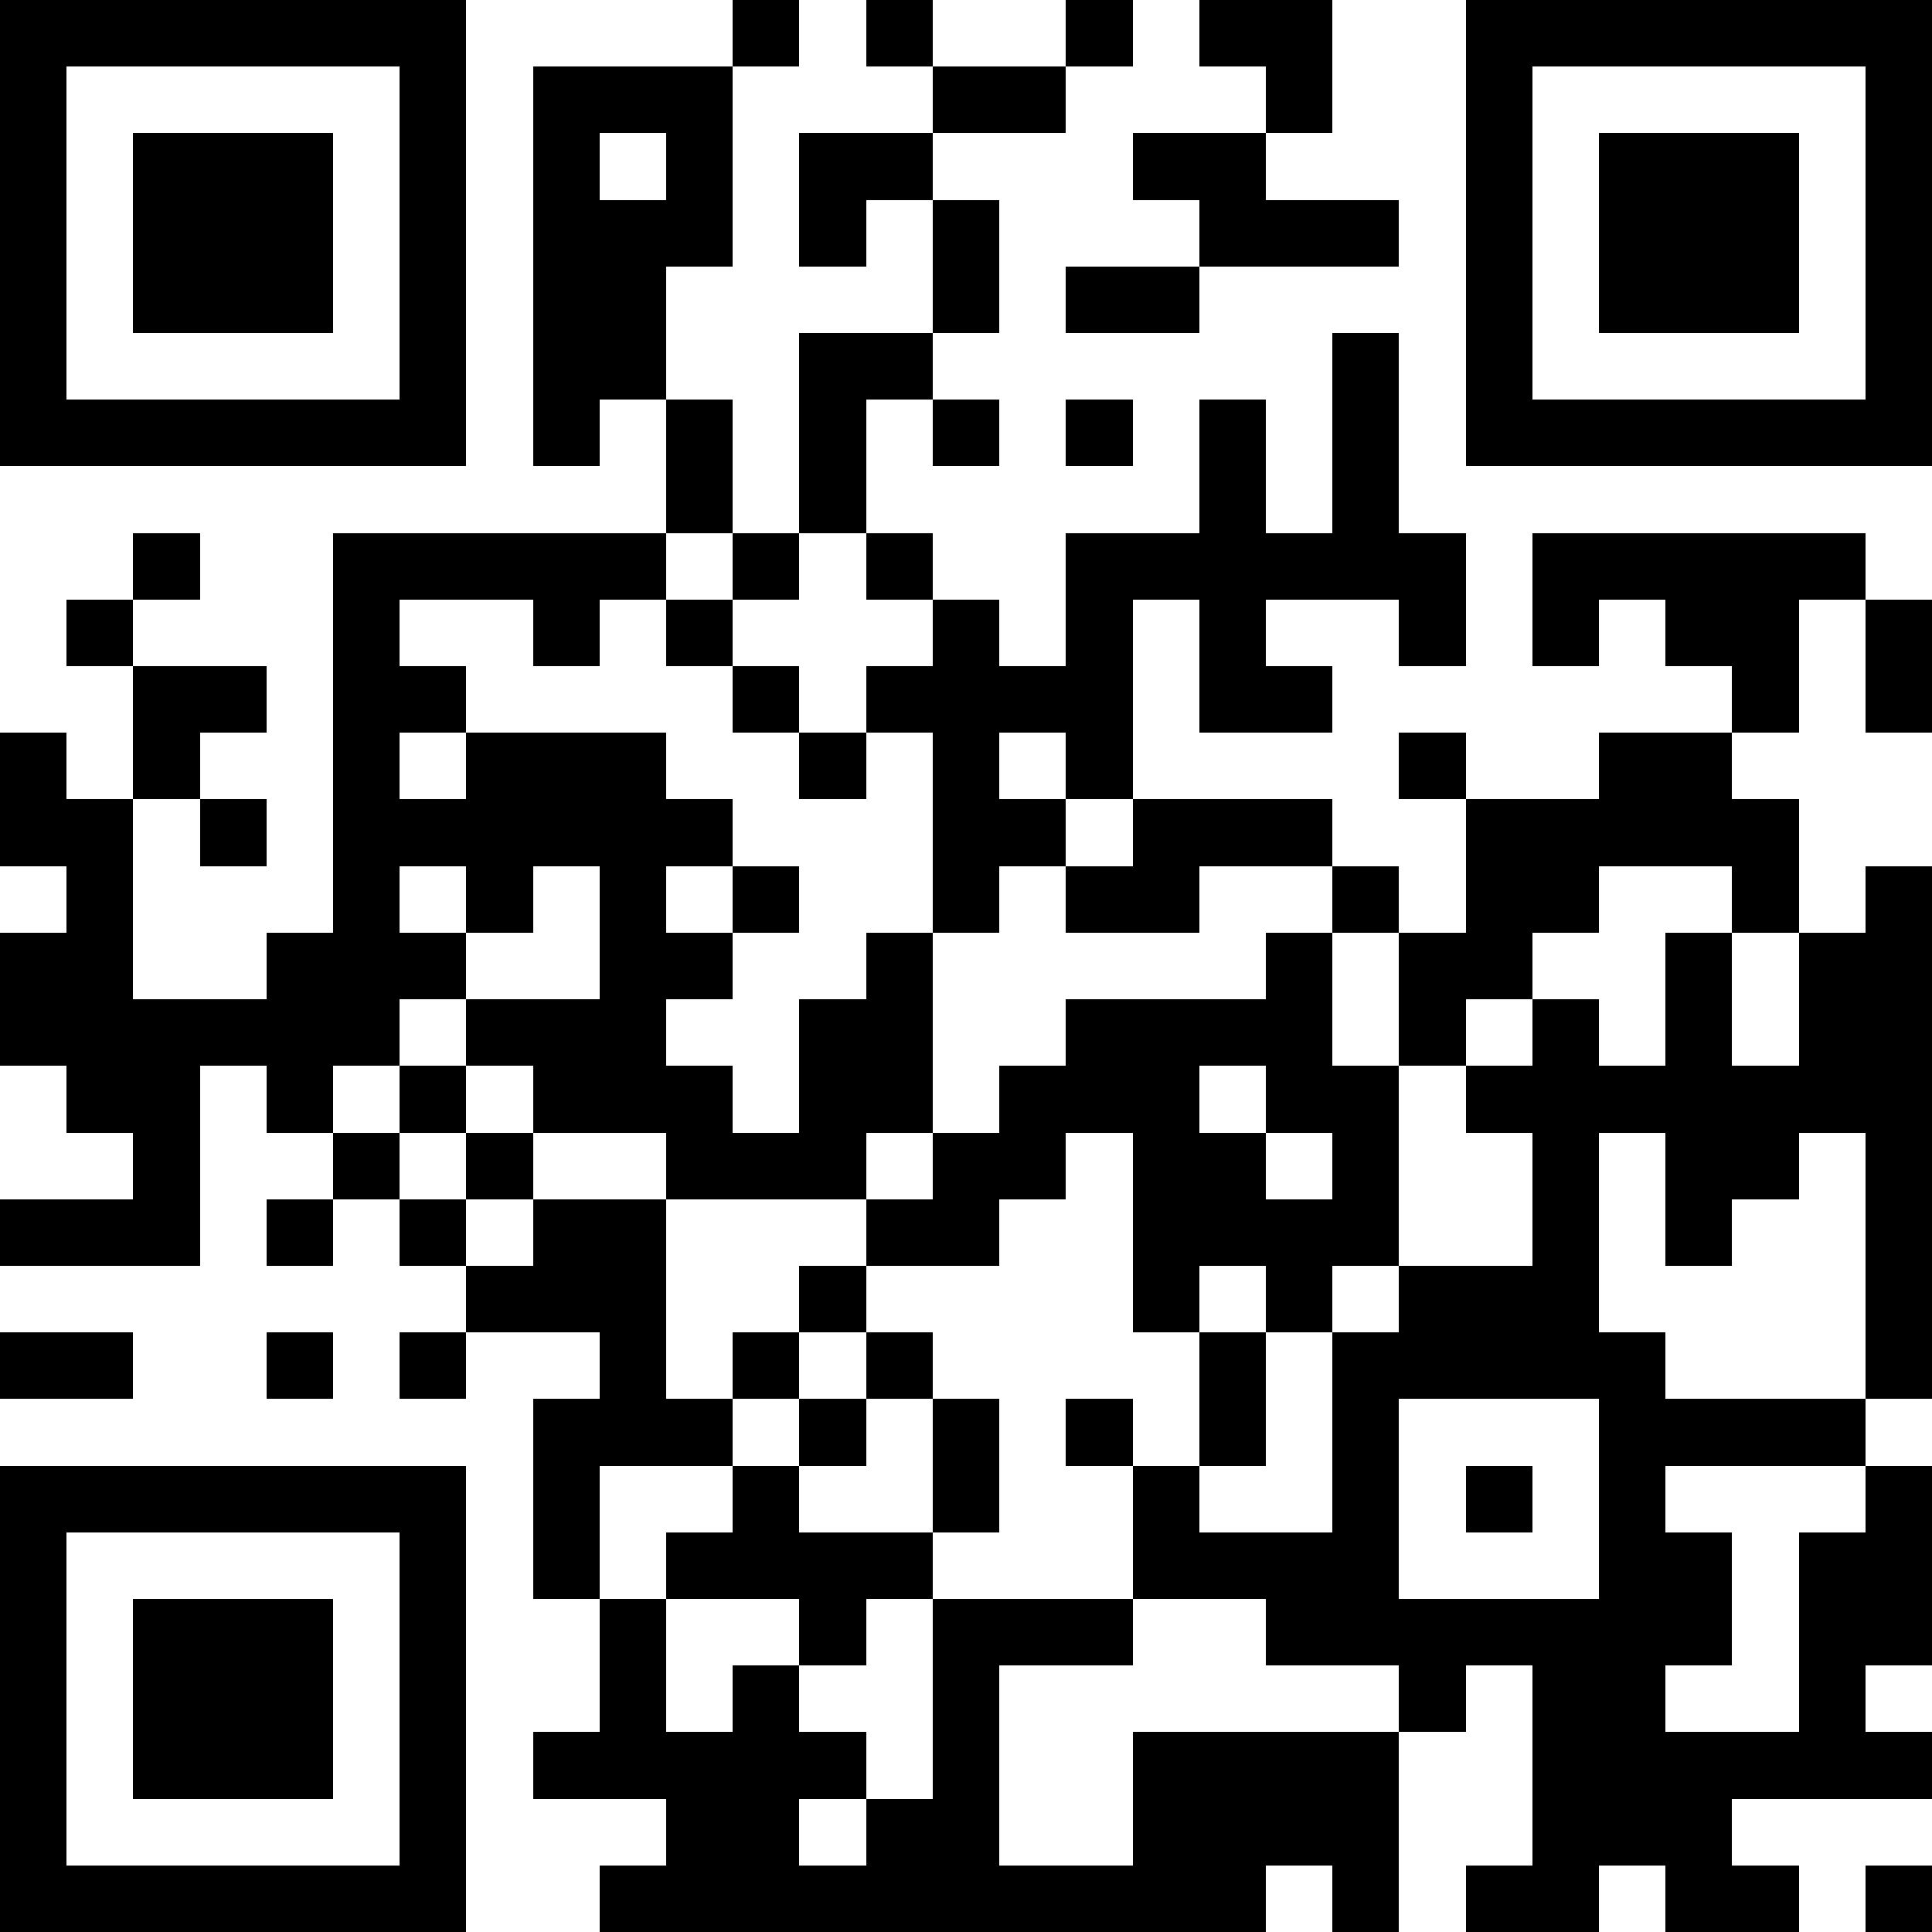 <?xml version="1.0" standalone="yes"?><svg version="1.1" xmlns="http://www.w3.org/2000/svg" xmlns:xlink="http://www.w3.org/1999/xlink" xmlns:ev="http://www.w3.org/2001/xml-events" width="319" height="319" shape-rendering="crispEdges"><path d="M0 0h7v7h-7zM11 0h1v1h-1zM13 0h1v1h-1zM16 0h1v1h-1zM18 0h2v2h-1v-1h-1zM22 0h7v7h-7zM1 1v5h5v-5zM8 1h3v3h-1v2h-1v1h-1zM14 1h2v1h-2zM23 1v5h5v-5zM2 2h3v3h-3zM9 2v1h1v-1zM12 2h2v1h-1v1h-1zM17 2h2v1h2v1h-3v-1h-1zM24 2h3v3h-3zM14 3h1v2h-1zM16 4h2v1h-2zM12 5h2v1h-1v2h-1zM20 5h1v3h1v2h-1v-1h-2v1h1v1h-2v-2h-1v3h-1v-1h-1v1h1v1h-1v1h-1v-3h-1v-1h1v-1h-1v-1h1v1h1v1h1v-2h2v-2h1v2h1zM10 6h1v2h-1zM14 6h1v1h-1zM16 6h1v1h-1zM2 8h1v1h-1zM5 8h5v1h-1v1h-1v-1h-2v1h1v1h-1v1h1v-1h3v1h1v1h-1v1h1v-1h1v1h-1v1h-1v1h1v1h1v-2h1v-1h1v3h-1v1h-3v-1h-2v-1h-1v-1h-1v1h-1v1h-1v-1h-1v3h-3v-1h2v-1h-1v-1h-1v-2h1v-1h-1v-2h1v1h1v-2h-1v-1h1v1h2v1h-1v1h-1v3h2v-1h1zM11 8h1v1h-1zM23 8h5v1h-1v2h-1v-1h-1v-1h-1v1h-1zM10 9h1v1h-1zM28 9h1v2h-1zM11 10h1v1h-1zM12 11h1v1h-1zM21 11h1v1h-1zM24 11h2v1h1v2h-1v-1h-2v1h-1v1h-1v1h-1v-2h-1v-1h-2v1h-2v-1h1v-1h3v1h1v1h1v-2h2zM3 12h1v1h-1zM6 13v1h1v-1zM8 13v1h-1v1h2v-2zM28 13h1v8h-1v-4h-1v1h-1v1h-1v-2h-1v3h1v1h3v1h-3v1h1v2h-1v1h2v-3h1v-1h1v3h-1v1h1v1h-3v1h1v1h-2v-1h-1v1h-2v-1h1v-3h-1v1h-1v-1h-2v-1h-2v-2h-1v-1h1v1h1v-2h-1v-3h-1v1h-1v1h-2v-1h1v-1h1v-1h1v-1h3v-1h1v2h1v3h-1v1h-1v-1h-1v1h1v2h-1v1h2v-3h1v-1h2v-2h-1v-1h1v-1h1v1h1v-2h1v2h1v-2h1zM6 16h1v1h-1zM18 16v1h1v-1zM5 17h1v1h-1zM7 17h1v1h-1zM19 17v1h1v-1zM4 18h1v1h-1zM6 18h1v1h-1zM8 18h2v3h1v-1h1v-1h1v1h-1v1h-1v1h-2v2h-1v-3h1v-1h-2v-1h1zM0 20h2v1h-2zM4 20h1v1h-1zM6 20h1v1h-1zM13 20h1v1h-1zM12 21h1v1h-1zM14 21h1v2h-1zM21 21v3h3v-3zM0 22h7v7h-7zM11 22h1v1h2v1h-1v1h-1v-1h-2v-1h1zM22 22h1v1h-1zM1 23v5h5v-5zM2 24h3v3h-3zM9 24h1v2h1v-1h1v1h1v1h-1v1h1v-1h1v-3h3v1h-2v3h2v-2h4v3h-1v-1h-1v1h-10v-1h1v-1h-2v-1h1zM28 28h1v1h-1z" style="fill:#000" transform="translate(0,0) scale(11)"/></svg>